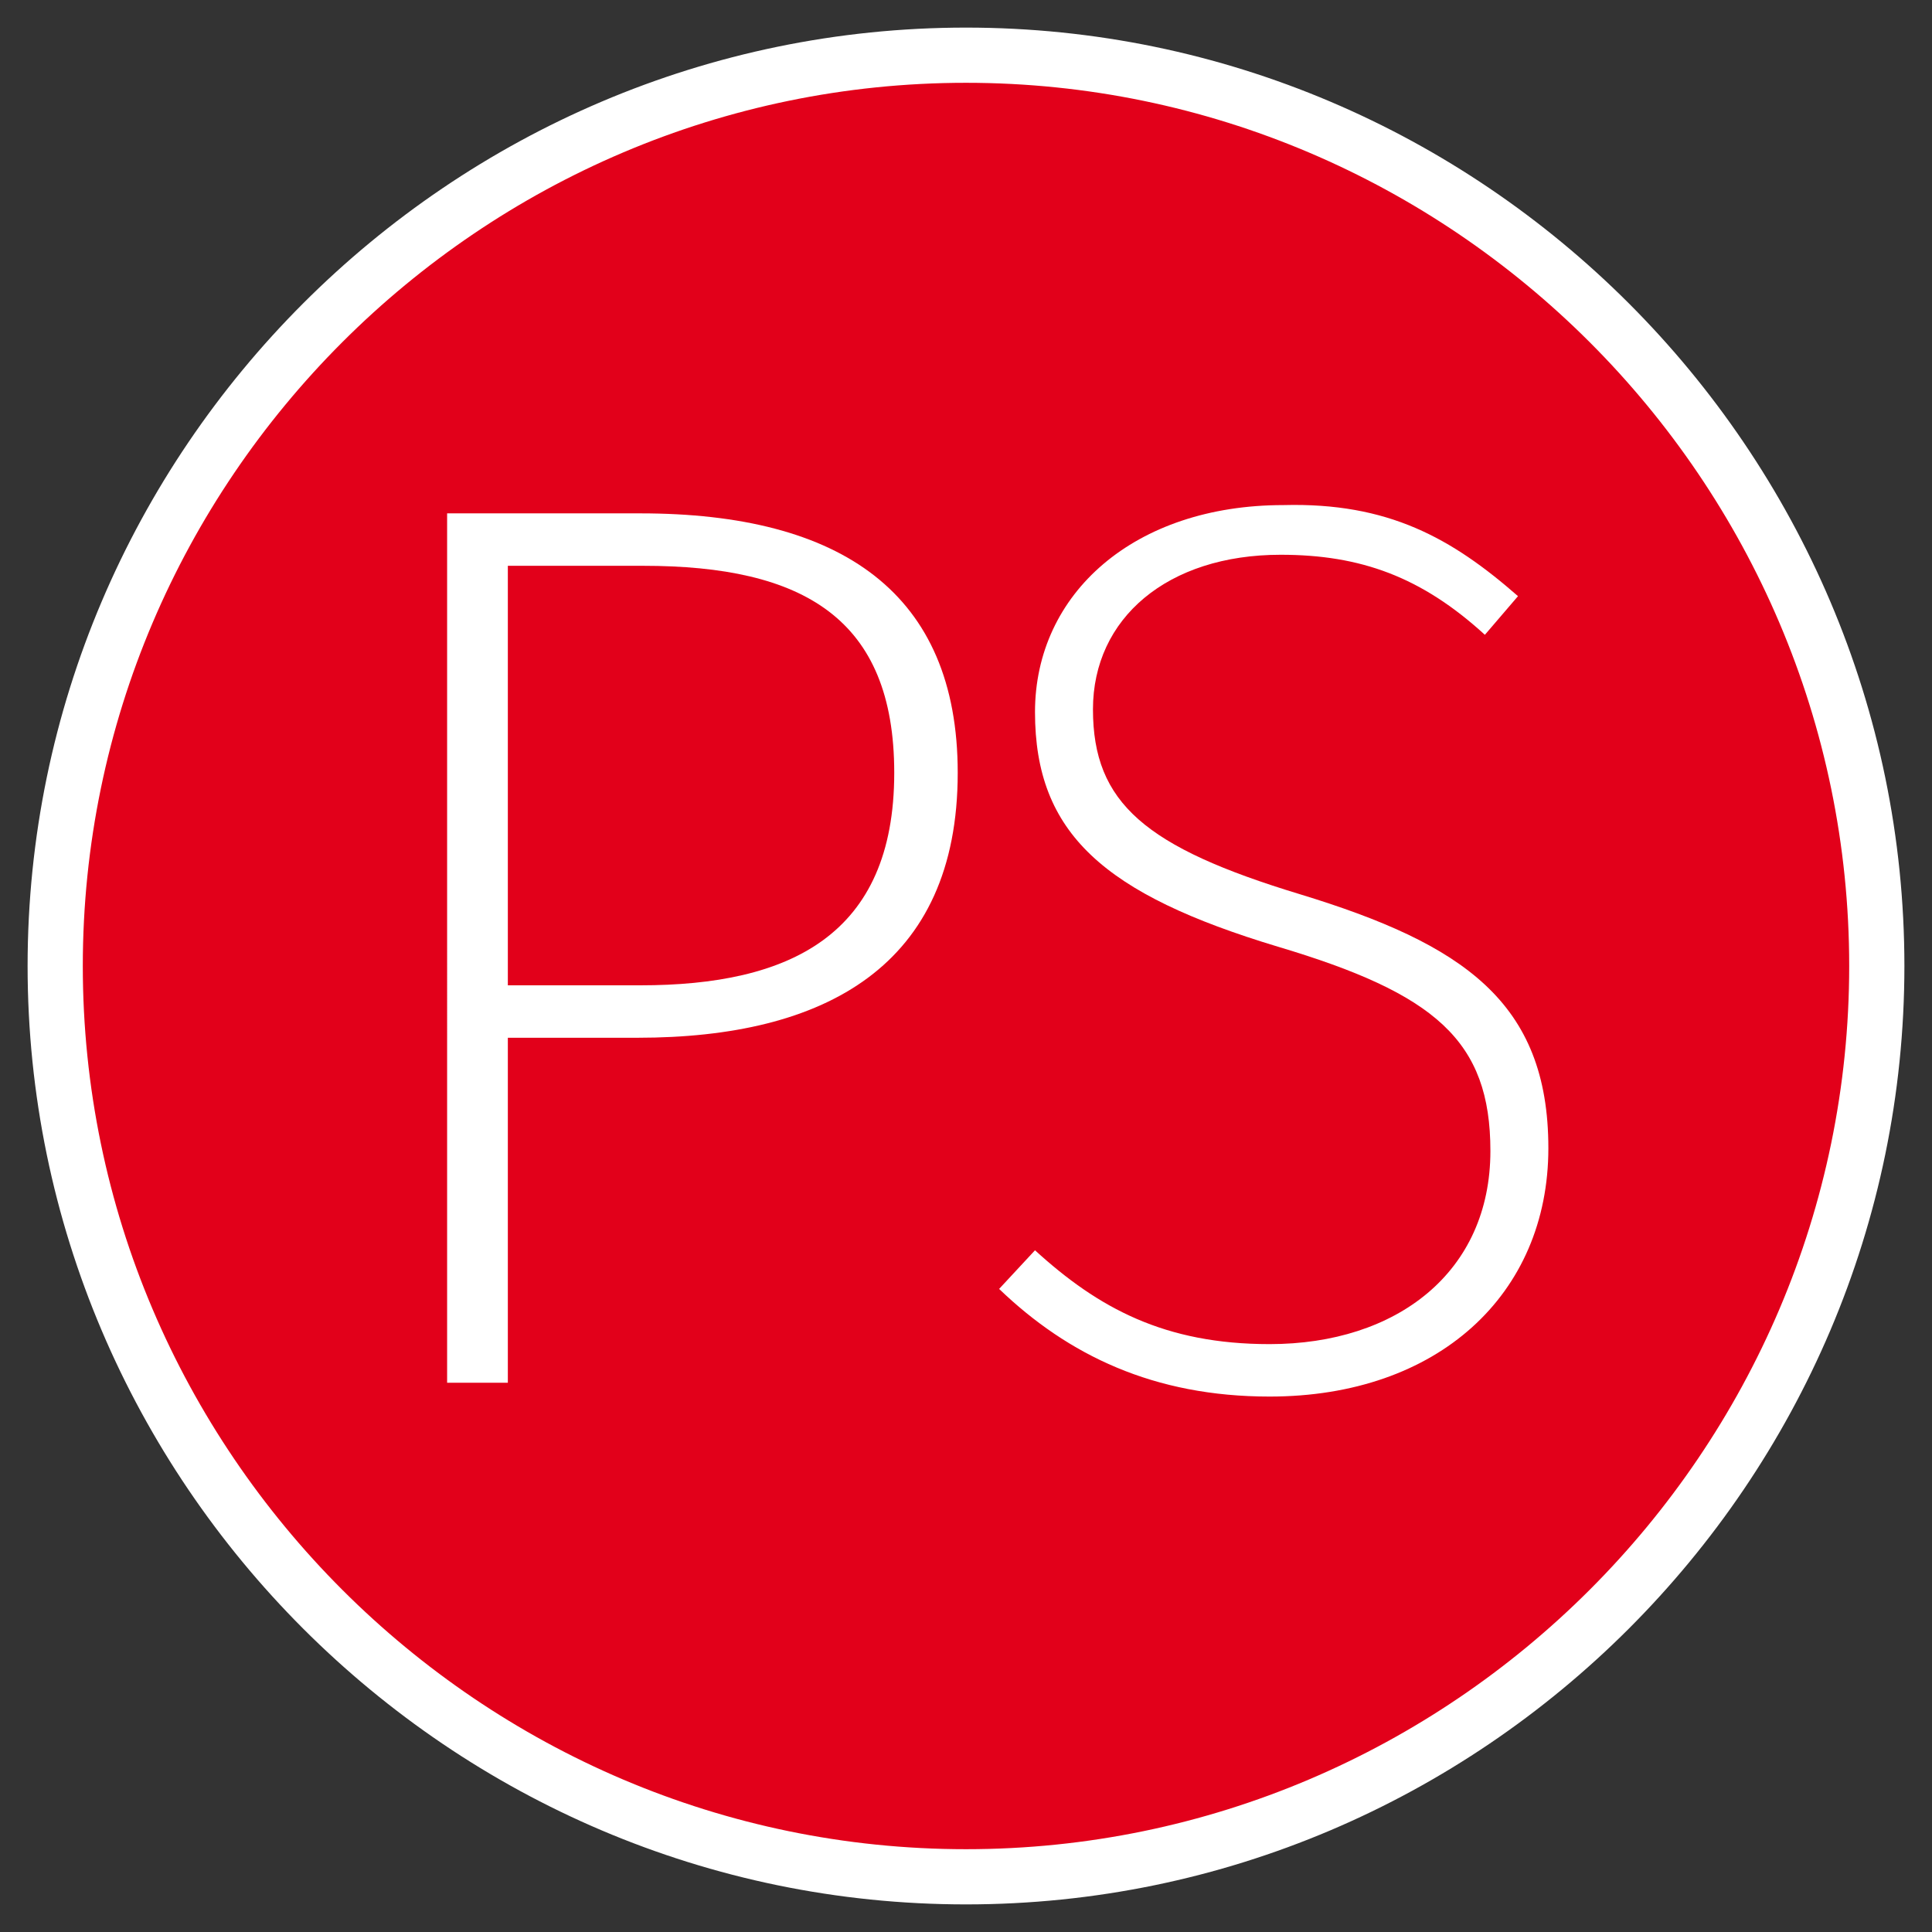 <?xml version="1.0" encoding="utf-8"?>
<!-- Generator: Adobe Illustrator 27.2.0, SVG Export Plug-In . SVG Version: 6.00 Build 0)  -->
<svg version="1.1" id="Ebene_1" xmlns="http://www.w3.org/2000/svg" xmlns:xlink="http://www.w3.org/1999/xlink" x="0px" y="0px"
	 viewBox="0 0 70 70" style="enable-background:new 0 0 70 70;" xml:space="preserve">
<rect x="0" y="0" width="70" height="70" fill="#333333" stroke="none"/>
<style type="text/css">
	.st0{fill:#E2001A;}
	.st1{fill:#FFFFFF;}
	.st2{fill:#139B42;}
</style>
<path class="st0" d="M34.8,68.5c18.5,0,33.5-15,33.5-33.5c0-18.5-15-33.5-33.5-33.5C16.3,1.5,1.3,16.5,1.3,35
	C1.3,53.5,16.3,68.5,34.8,68.5"/>
<g>
	<path class="st1" d="M34.7,28c0,7-4.8,9.6-11.6,9.6h-4.7v12.5h-2.2V18.6h7C30.5,18.6,34.7,21.5,34.7,28z M32.4,28
		c0-5.6-3.3-7.5-9.1-7.5h-4.9v15.2h4.8C28.6,35.7,32.4,33.9,32.4,28z"/>
	<path class="st1" d="M55,21.6L53.8,23c-2.3-2.1-4.5-2.9-7.4-2.9c-4.1,0-6.8,2.3-6.8,5.6c0,3.4,1.9,5,7.5,6.7c5.9,1.8,9,3.9,9,9.2
		c0,5.3-4,9-10.1,9c-4.2,0-7.3-1.5-9.8-3.9l1.3-1.4c2.3,2.1,4.7,3.4,8.5,3.4c4.6,0,8-2.6,8-7c0-4-2-5.7-7.7-7.4
		c-6.3-1.9-8.8-4.1-8.8-8.5c0-4.3,3.6-7.5,9-7.5C50.3,18.2,52.6,19.5,55,21.6z"/>
</g>
<g>
	<path class="st1" d="M35,69C16.3,69,1,53.7,1,35S16.3,1,35,1s34,15.3,34,34S53.7,69,35,69z M35,3C17.4,3,3,17.4,3,35s14.4,32,32,32
		s32-14.4,32-32S52.6,3,35,3z"/>
</g>
</svg>
